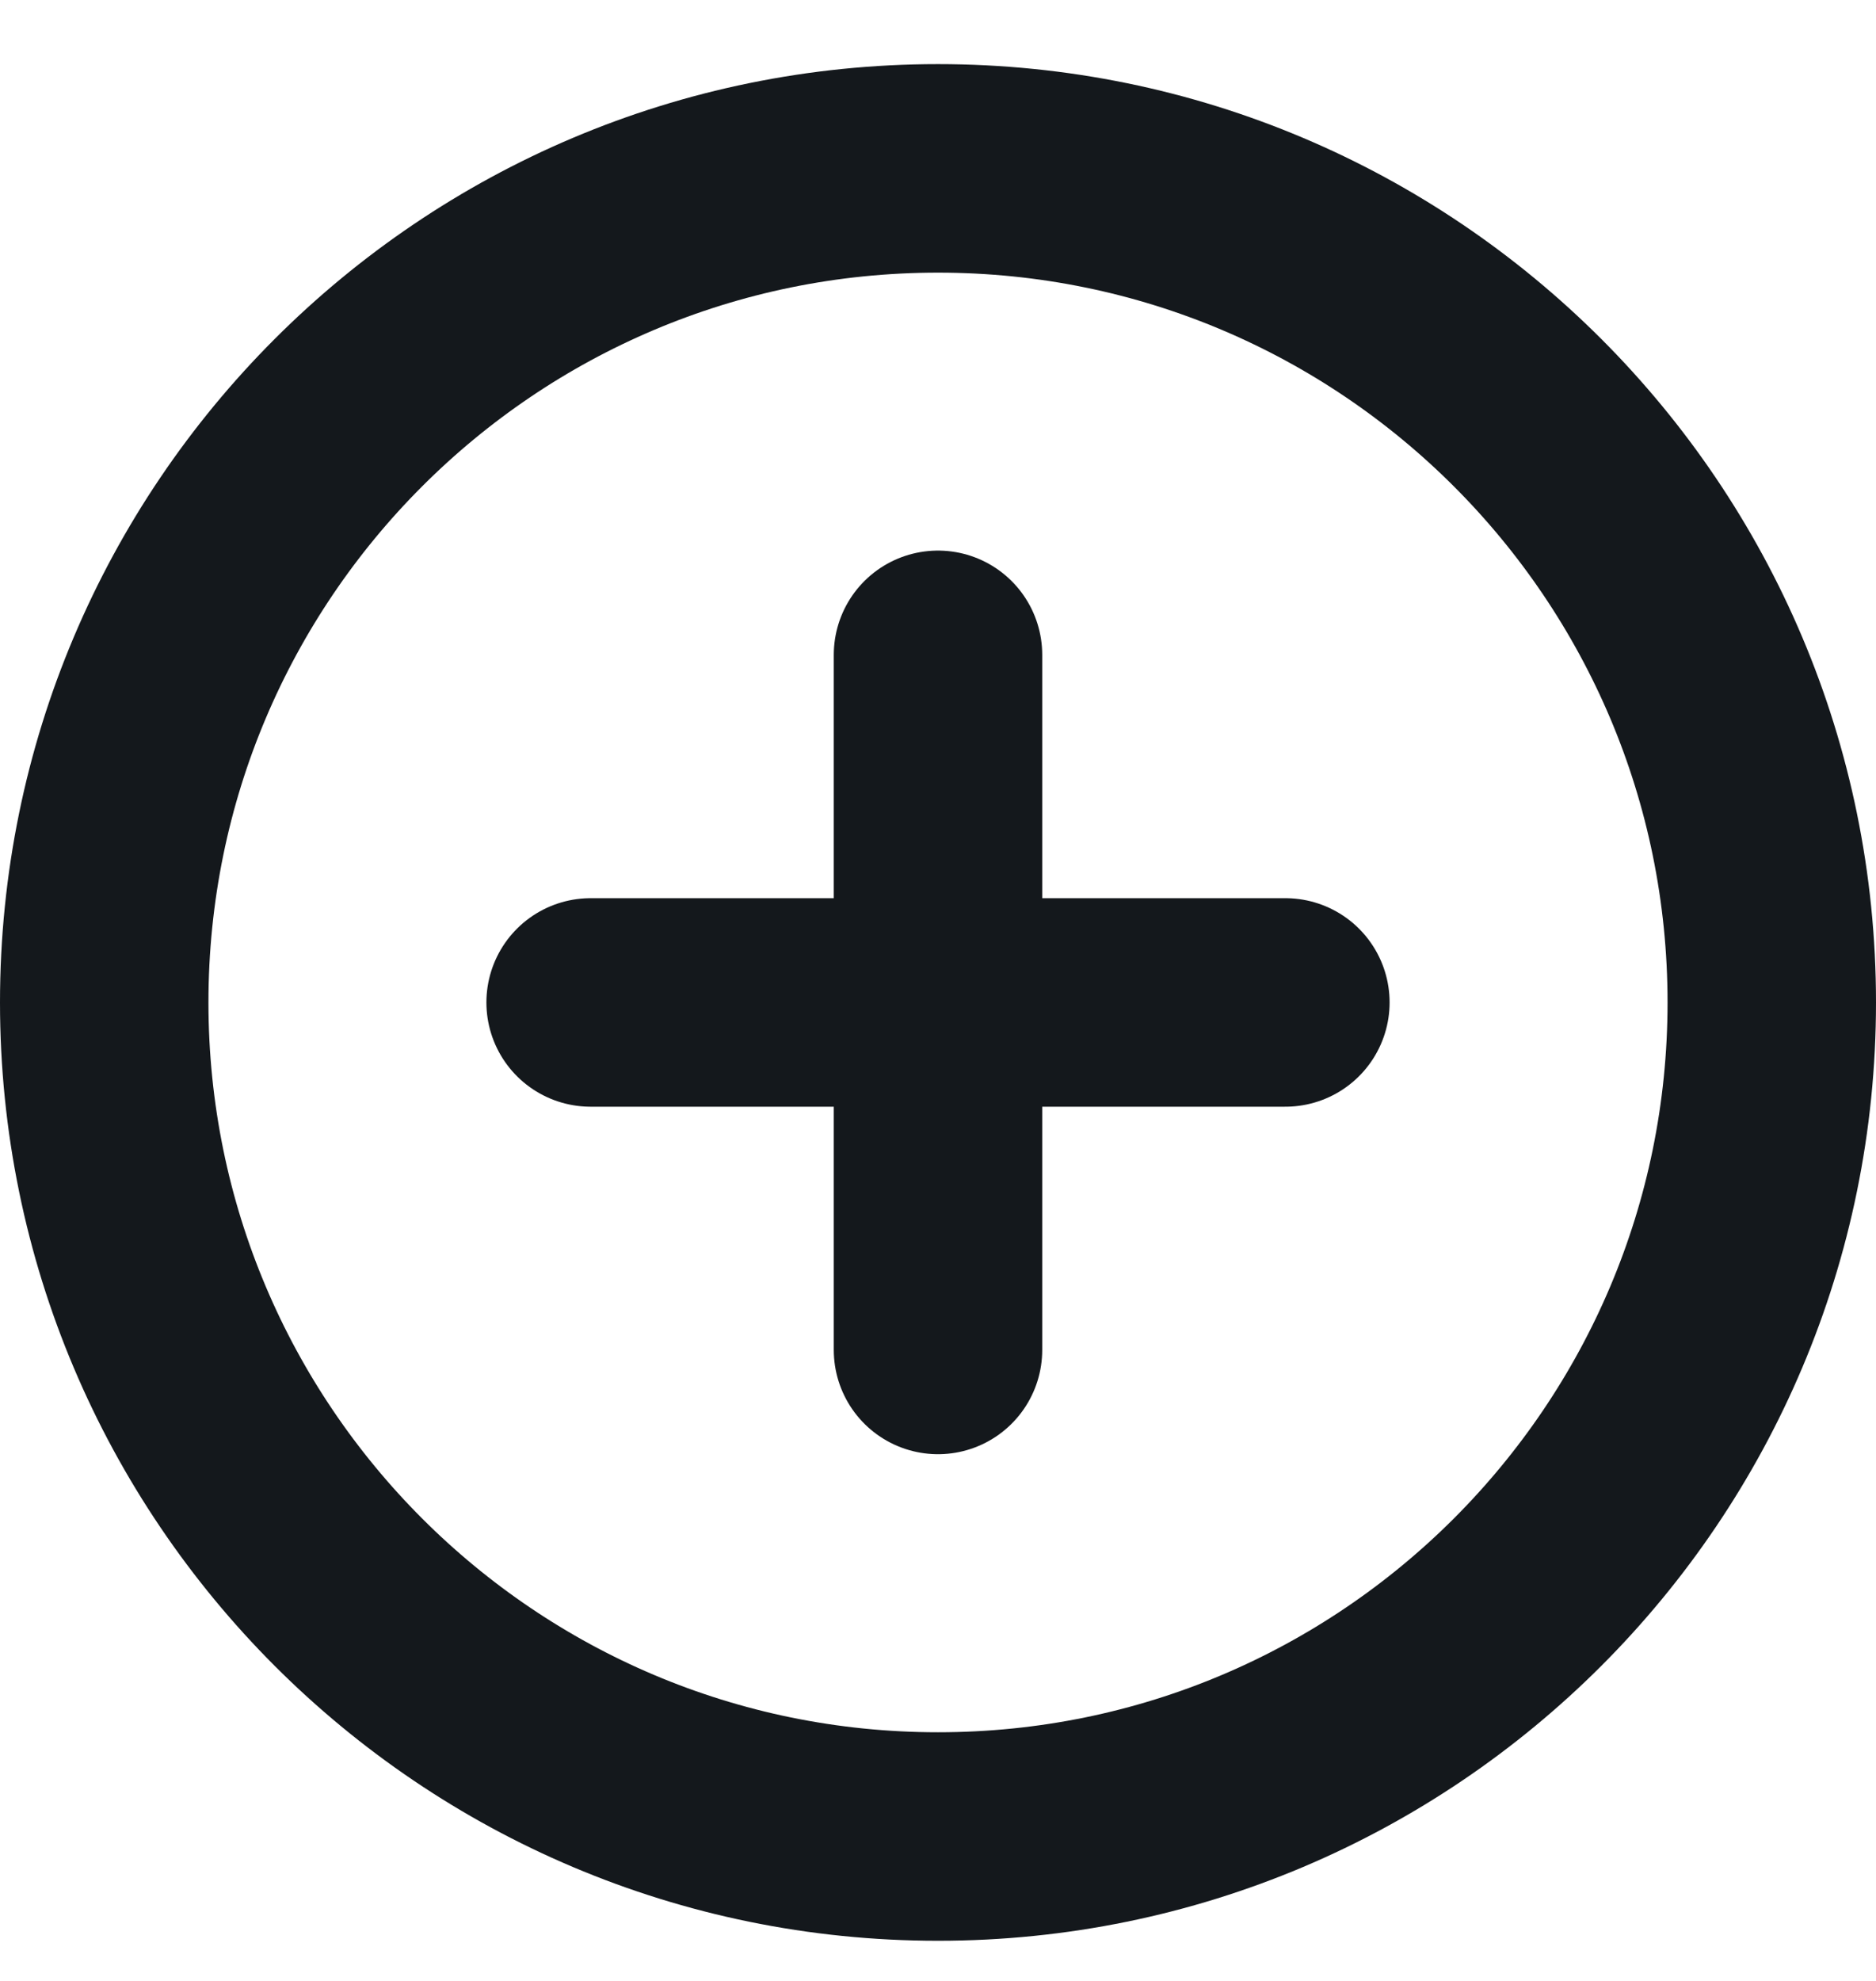 <svg width="18" height="19" viewBox="0 0 18 19" fill="none" xmlns="http://www.w3.org/2000/svg">
<path d="M9 17.615C13.418 17.615 17 14.033 17 9.615C17 5.196 13.418 1.615 9 1.615C4.582 1.615 1 5.196 1 9.615C1 14.033 4.582 17.615 9 17.615Z" stroke="#14181C" stroke-width="2" stroke-miterlimit="10"/>
<path d="M5.667 9.615H12.333" stroke="#14181C" stroke-width="2" stroke-linecap="round" stroke-linejoin="round"/>
<path d="M9 6.281V12.948" stroke="#14181C" stroke-width="2" stroke-linecap="round" stroke-linejoin="round"/>
</svg>
